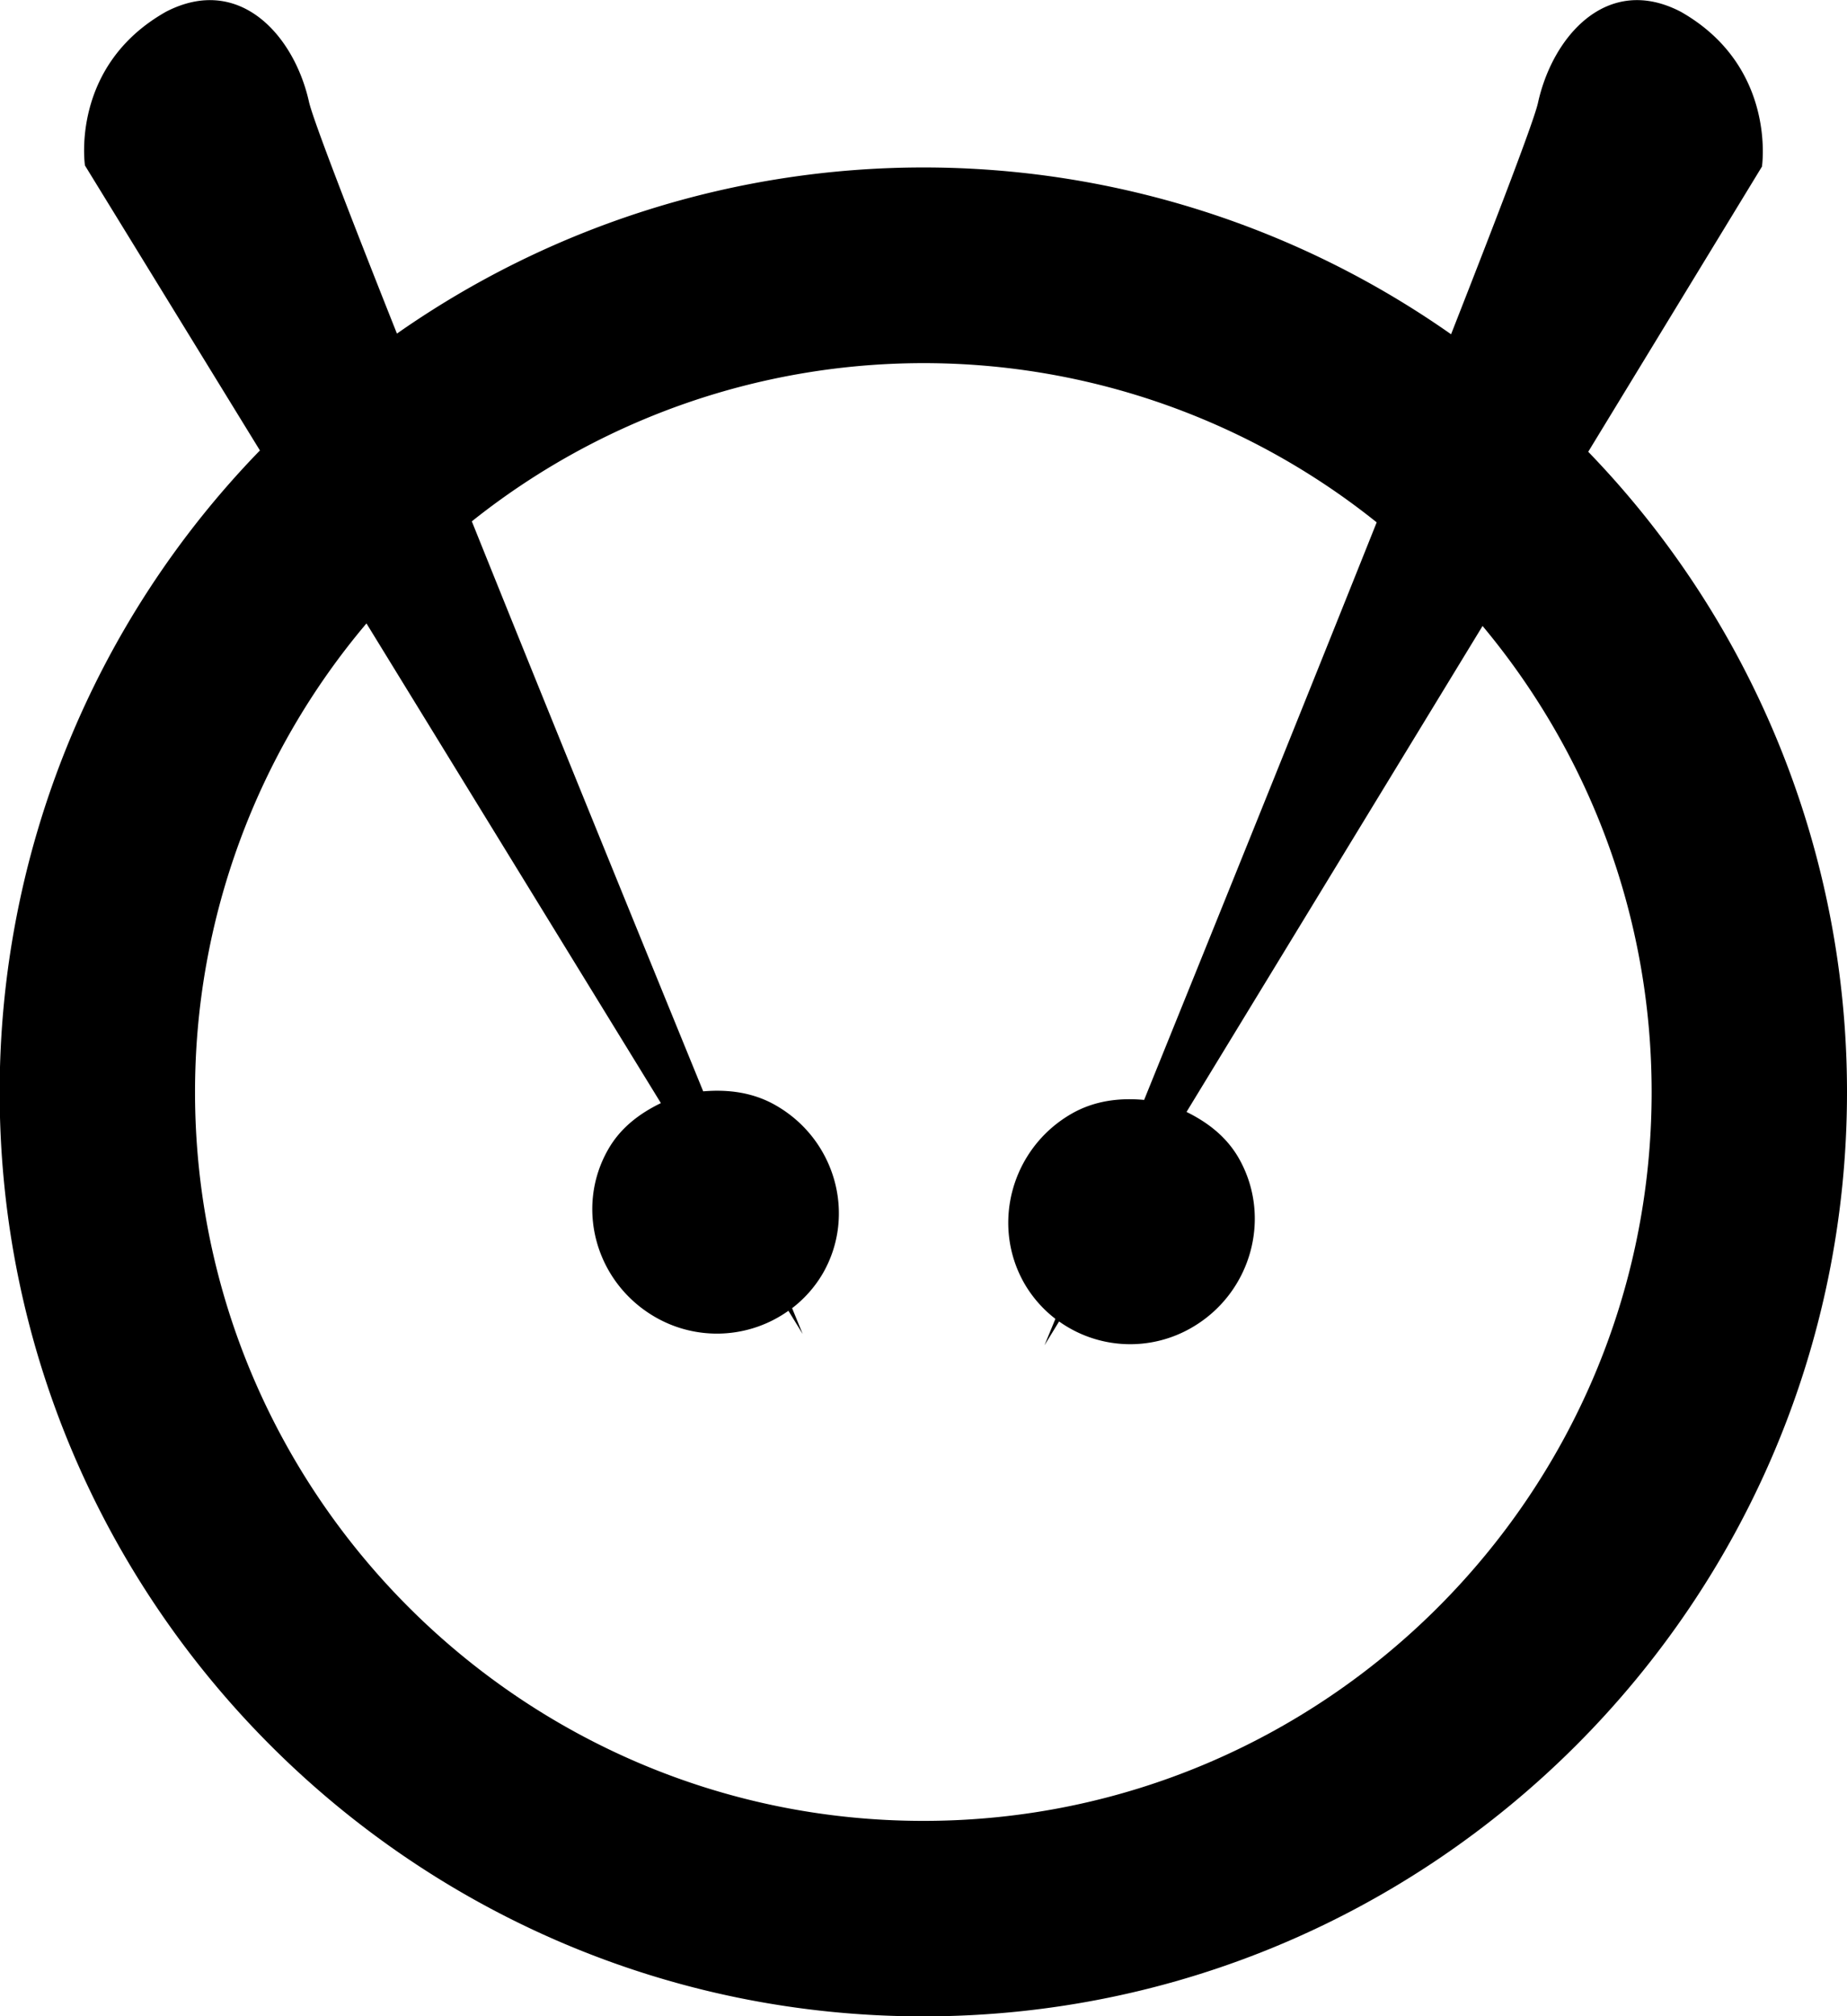 <svg xmlns="http://www.w3.org/2000/svg" preserveAspectRatio="xMidYMid" width="22" height="24" viewBox="0 0 22 24"><path d="M18.92 5.38A10.96 10.96 0 0 1 22 13c0 6.067-4.936 11.002-11.003 11.002C4.93 24.002-.004 19.067-.004 13a10.96 10.96 0 0 1 3.1-7.638L1.012 1.97S.832.787 1.977.14c.878-.454 1.53.288 1.704 1.075.046.202.46 1.28 1.047 2.756a10.936 10.936 0 0 1 12.556.008c.58-1.477.99-2.55 1.035-2.754.174-.793.825-1.542 1.703-1.084 1.145.652.965 1.842.965 1.842l-2.07 3.396zm-1.26 2.07l-3.527 5.786c.248.122.474.292.622.55.4.7.152 1.602-.554 2.014a1.46 1.46 0 0 1-1.586-.07l-.174.284.13-.315a1.447 1.447 0 0 1-.37-.422c-.4-.7-.153-1.602.553-2.014.277-.162.58-.197.874-.17.794-1.96 1.854-4.583 2.77-6.875A8.63 8.63 0 0 0 5.62 6.206c.913 2.27 1.966 4.853 2.756 6.785.293-.025.595.01.87.17.707.408.955 1.303.555 1.997a1.428 1.428 0 0 1-.366.414l.126.307-.17-.276a1.47 1.47 0 0 1-1.59.073c-.707-.41-.955-1.303-.555-1.997.148-.258.376-.427.626-.548l-3.507-5.71A8.636 8.636 0 0 0 2.323 13c0 4.783 3.893 8.675 8.676 8.675s8.674-3.892 8.674-8.675c0-2.11-.758-4.045-2.015-5.55z" class="cls-1"/></svg>